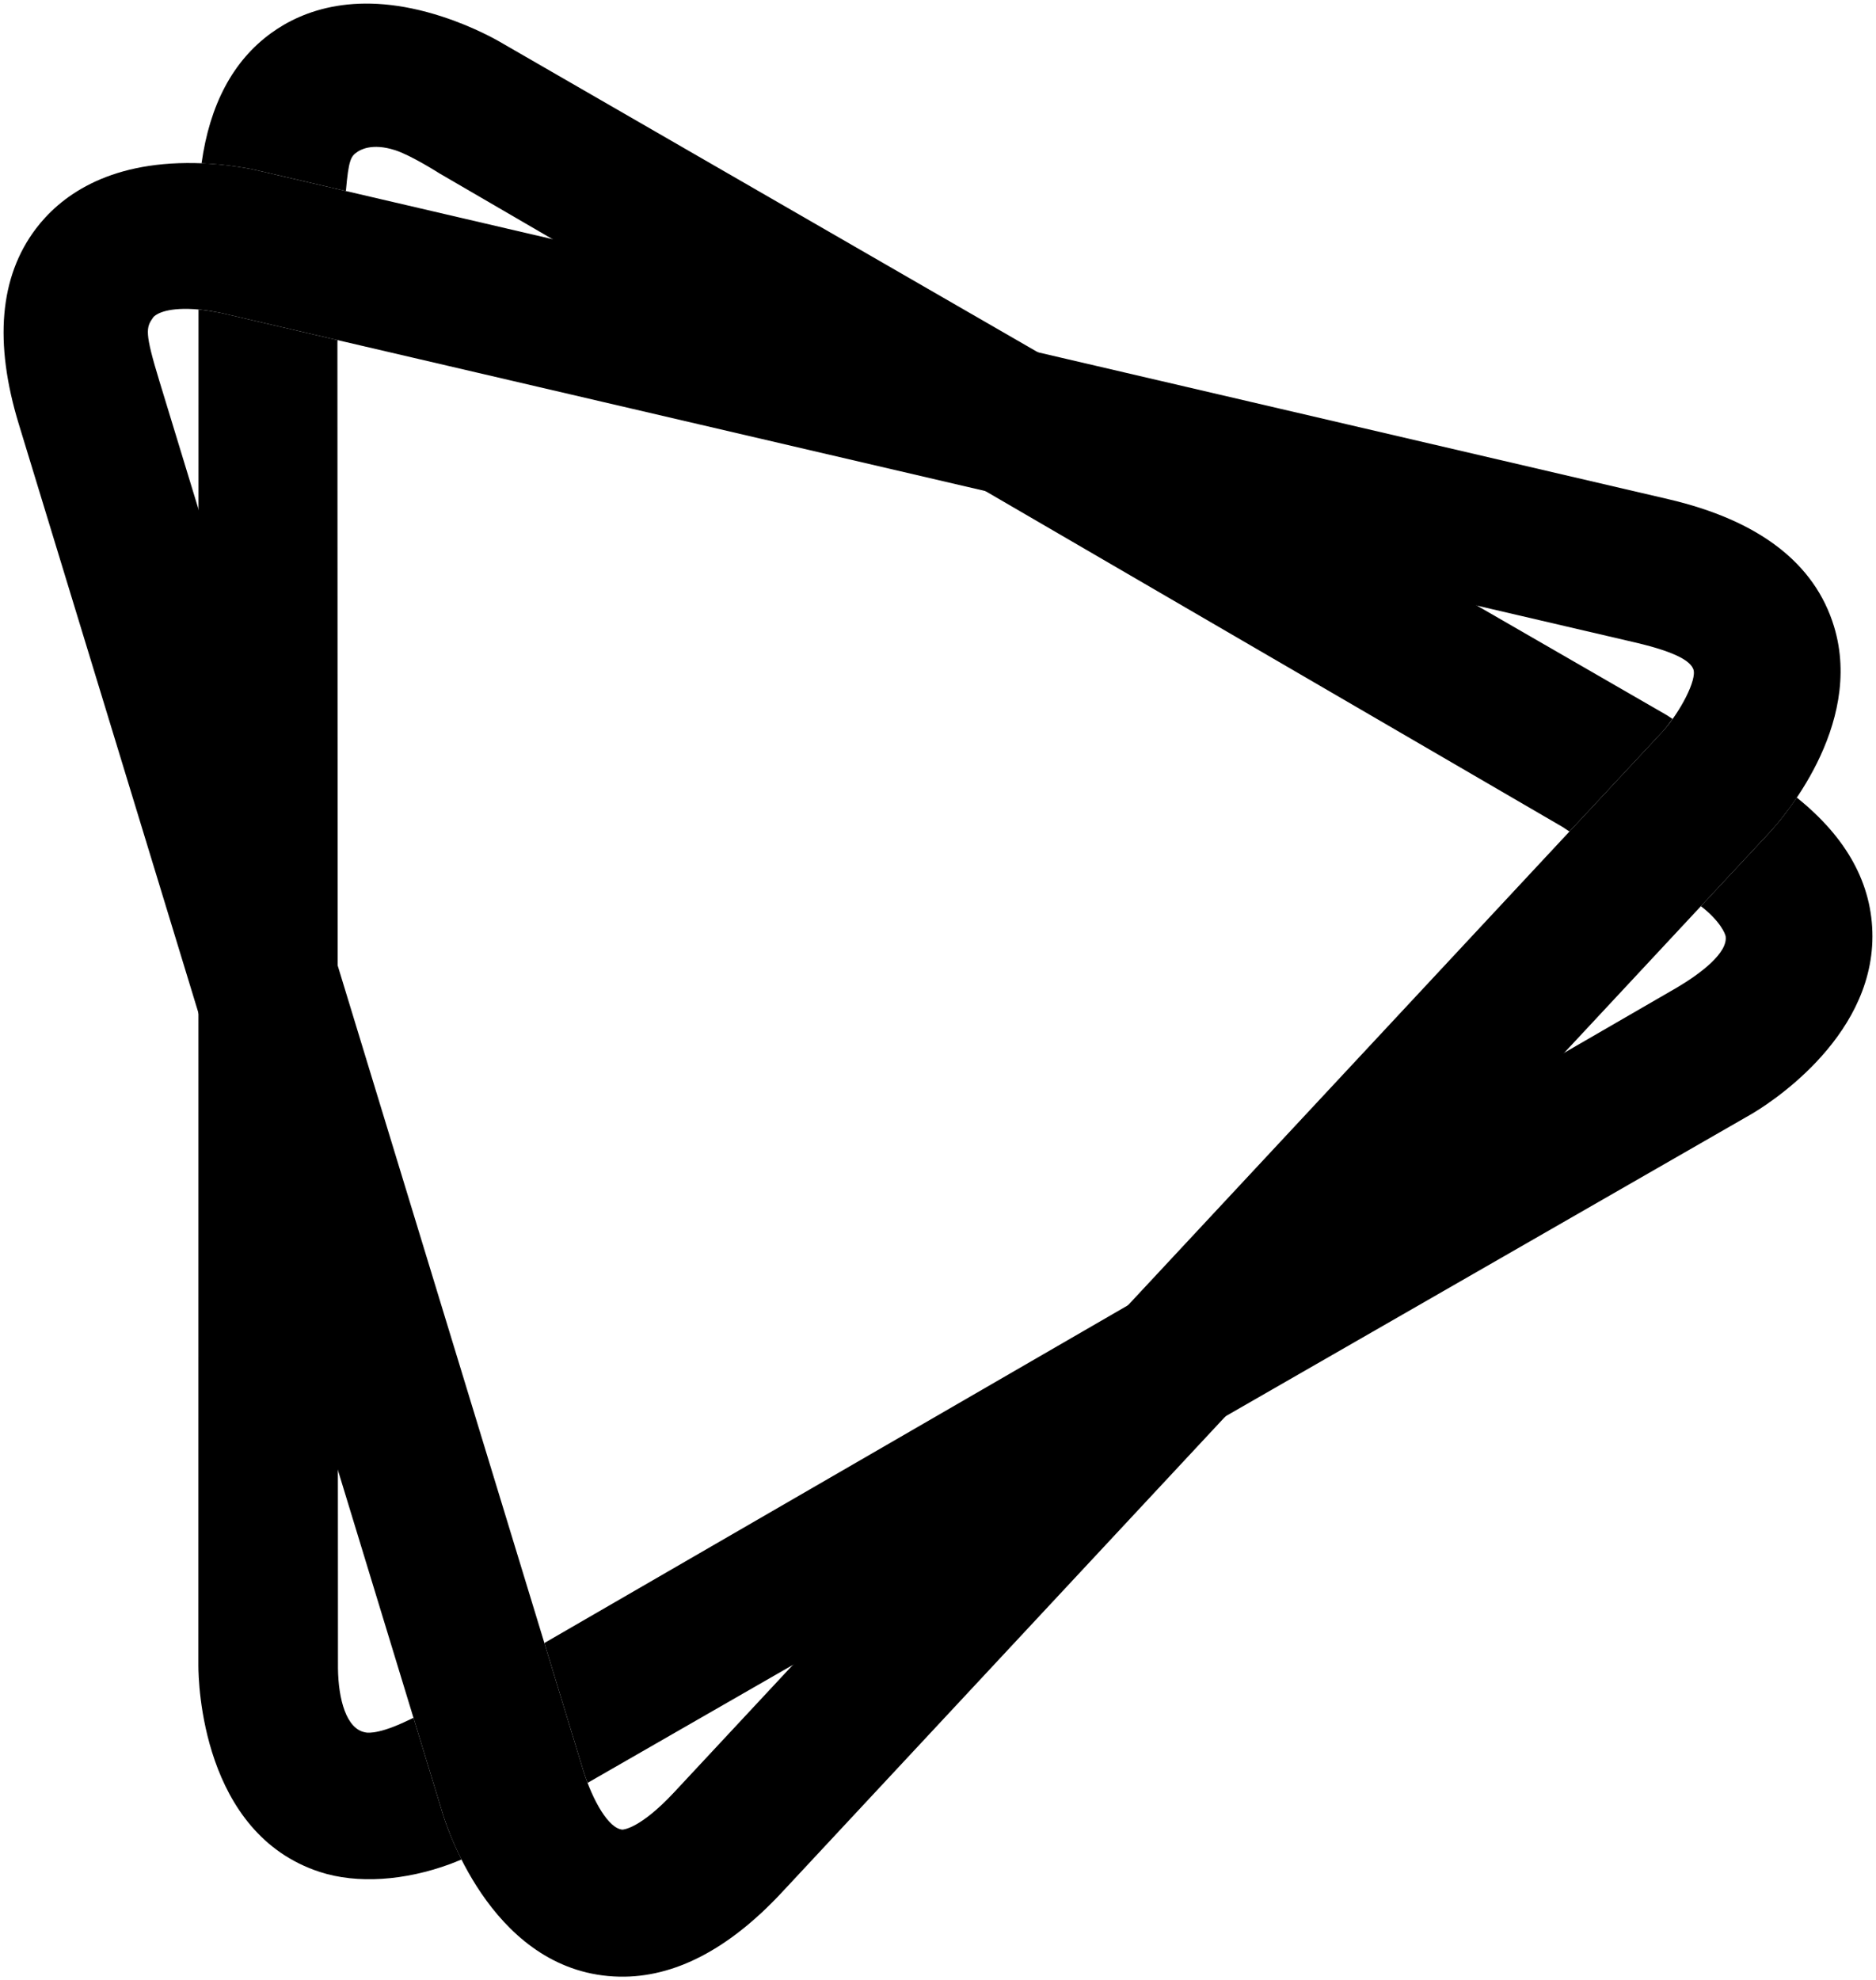 <?xml version="1.0" encoding="UTF-8"?>
<svg xmlns="http://www.w3.org/2000/svg" version="1.1" id="Layer_1" x="0px" y="0px" viewBox="0 0 524 553"
     style="enable-background:new 0 0 524 553;" xml:space="preserve"> <g> <path d="M173.057,551.992c-0.006-0-0.006-0-0.006-0c-34.705-0.673-47.952-40.792-49.344-45.362 L5.254,118.447c-6.965-22.803-5.371-41.153,4.738-54.535c6.53-8.645,19.551-18.849,44.504-18.369 c9.131,0.175,16.282,1.784,17.067,1.967l394.39,91.882c25.344,5.905,40.93,17.862,46.316,35.533 c8.537,28.01-15.222,54.572-17.96,57.511L218.358,528.492C203.551,544.375,188.305,552.285,173.057,551.992z M52.553,86.258c-7.061-0.136-9.358,1.798-9.788,2.407c-1.986,2.814-2.424,4.07,1.766,17.793l118.453,388.18 c2.641,8.29,7.032,15.996,10.863,16.293l0,0c0.048,0.001,4.765-0.034,14.47-10.444l275.951-296.055 c5.093-5.595,9.791-14.719,8.714-17.535c-0.765-2-3.93-4.61-16.346-7.503L62.245,87.512l0,0 C62.238,87.512,57.303,86.35,52.553,86.258z"></path> <path d="M56.295,45.612c2.296-16.427,8.795-28.643,19.447-36.375c8.753-6.352,24.155-12.304,47.842-4.58 c8.667,2.826,15.027,6.445,15.723,6.848l326.233,188.191l1.635,1.064c-0.934,1.305-1.902,2.566-2.908,3.671 l-25.887,27.773l-2.004-1.316L122.761,48.427c0,0-7.819-4.993-12.328-6.463c-6.702-2.185-9.987,0.037-10.606,0.451 c-1.84,1.229-2.456,2.233-3.213,10.932l-25.051-5.836C70.831,47.34,64.54,45.945,56.295,45.612z M501.874,222.725 c-3.523,5.23-6.67,8.752-7.565,9.712l-19.215,20.614c5.502,4.265,6.82,7.799,6.907,8.425 c0.64,4.588-6.934,10.346-13.426,14.205L152.054,458.821l10.93,35.817c0.349,1.097,0.736,2.176,1.141,3.237 l324.982-186.707c3.469-2.009,33.889-20.453,33.894-49.683C523.002,246.944,515.893,233.954,501.874,222.725z M123.707,506.63l-8.213-26.916l-2.825,1.318c-7.893,3.611-10.598,2.749-10.635,2.737 c-5.288-0.909-7.527-9.205-7.635-17.889L94.246,95.792l0.02-0.82l-32.022-7.46 c-0.005-0-3.133-0.728-6.799-1.074l0.001,0.665l-0.036,377.961c-0.001,4.769,0.966,46.932,33.907,57.68 c0,0,0,0,0.006,0.002c10.445,3.406,23.776,2.473,36.524-2.244l3.06-1.219 C125.788,513.092,124.147,508.076,123.707,506.63z"></path> </g> <g> </g> <g> </g> <g> </g> <g> </g> <g> </g> <g> </g> </svg>
